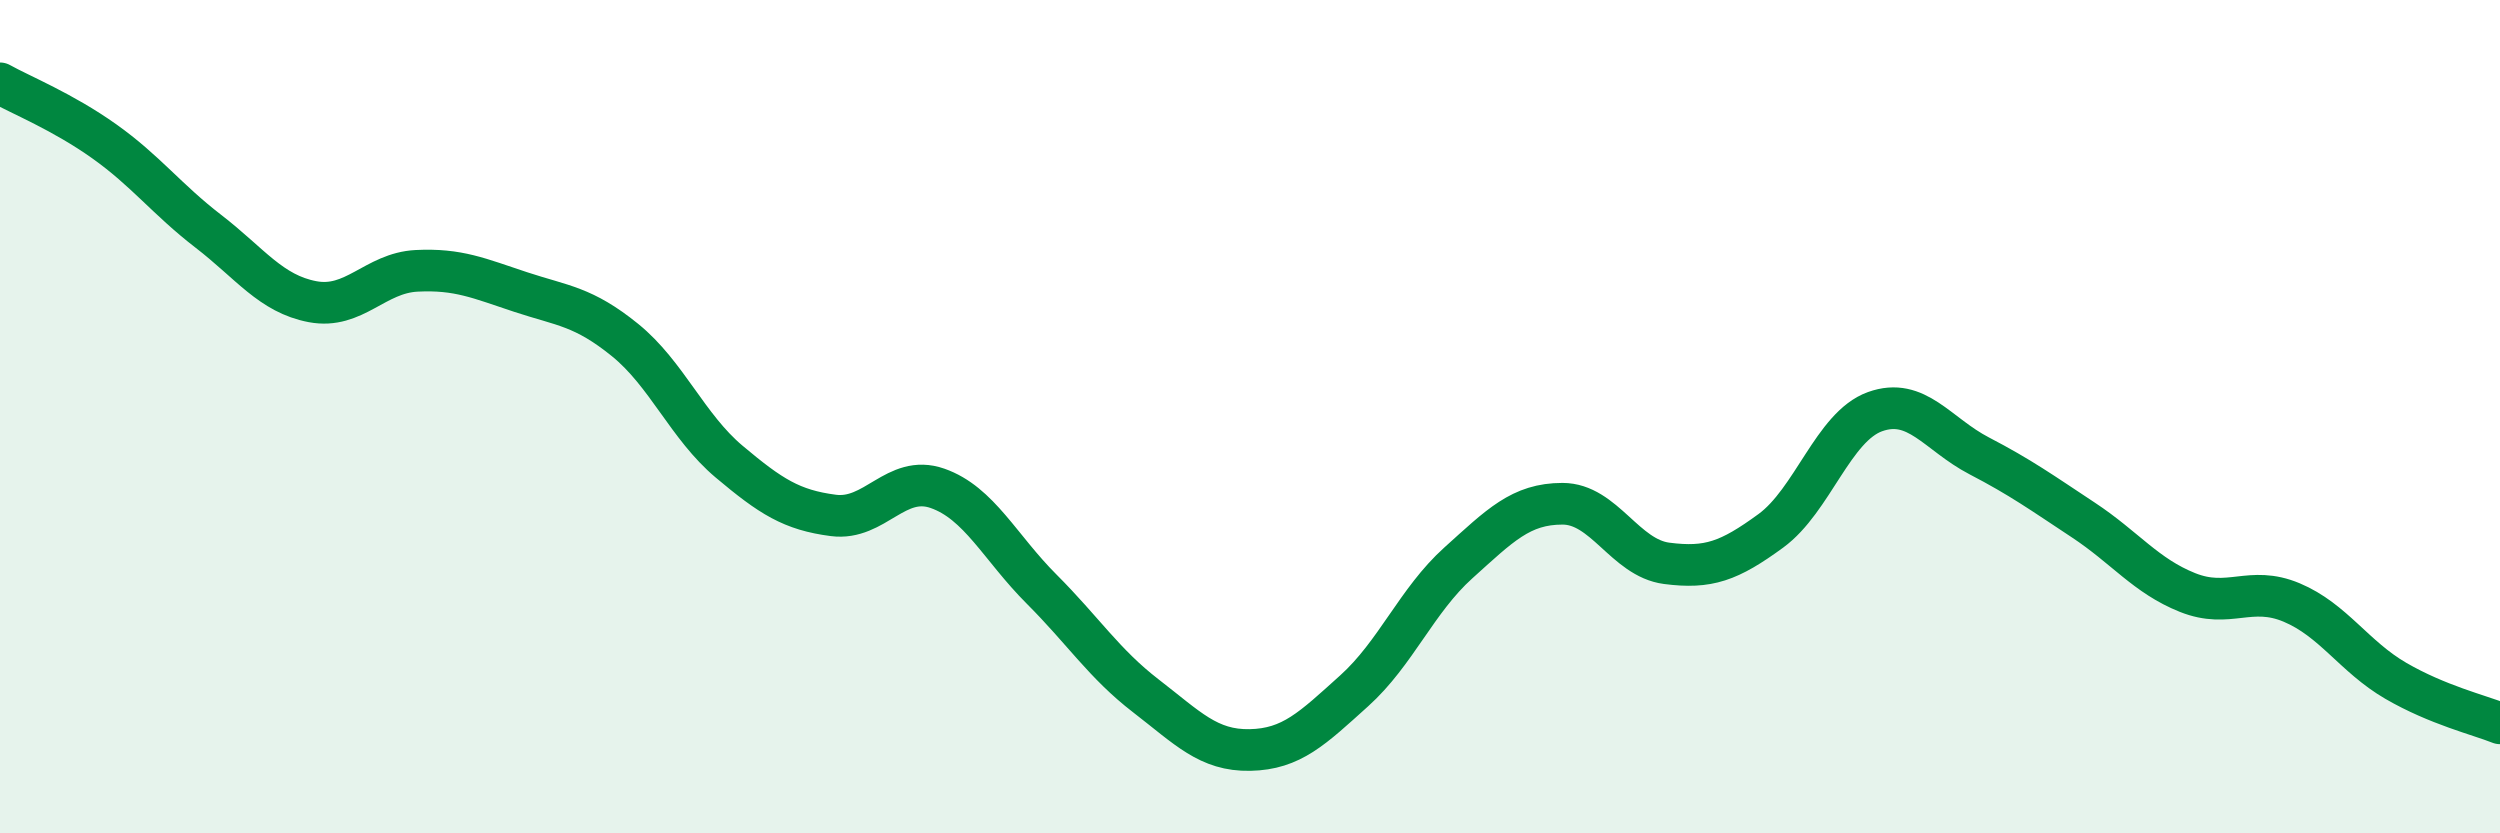 
    <svg width="60" height="20" viewBox="0 0 60 20" xmlns="http://www.w3.org/2000/svg">
      <path
        d="M 0,2 C 0.5,2.28 1.5,2.68 2.5,3.39 C 3.5,4.1 4,4.78 5,5.55 C 6,6.32 6.5,7.05 7.5,7.24 C 8.5,7.43 9,6.55 10,6.5 C 11,6.45 11.5,6.68 12.5,7.01 C 13.5,7.34 14,7.35 15,8.16 C 16,8.97 16.5,10.24 17.5,11.08 C 18.5,11.92 19,12.24 20,12.37 C 21,12.5 21.5,11.37 22.5,11.72 C 23.5,12.07 24,13.14 25,14.14 C 26,15.14 26.5,15.93 27.5,16.7 C 28.5,17.47 29,18.02 30,18 C 31,17.98 31.5,17.48 32.5,16.58 C 33.5,15.68 34,14.41 35,13.51 C 36,12.61 36.5,12.09 37.5,12.09 C 38.5,12.09 39,13.39 40,13.52 C 41,13.65 41.5,13.47 42.5,12.74 C 43.5,12.01 44,10.24 45,9.88 C 46,9.52 46.5,10.42 47.5,10.94 C 48.5,11.46 49,11.82 50,12.48 C 51,13.14 51.5,13.82 52.5,14.22 C 53.5,14.62 54,14.04 55,14.46 C 56,14.88 56.5,15.76 57.5,16.34 C 58.5,16.92 59.5,17.16 60,17.36L60 20L0 20Z"
        fill="#008740"
        opacity="0.1"
        stroke-linecap="round"
        stroke-linejoin="round"
      />
      <path
        d="M 0,2 C 0.5,2.28 1.5,2.68 2.5,3.39 C 3.5,4.1 4,4.78 5,5.55 C 6,6.32 6.5,7.05 7.5,7.24 C 8.5,7.43 9,6.55 10,6.5 C 11,6.45 11.5,6.68 12.5,7.01 C 13.5,7.34 14,7.35 15,8.16 C 16,8.97 16.5,10.24 17.5,11.08 C 18.5,11.92 19,12.24 20,12.37 C 21,12.5 21.5,11.37 22.5,11.72 C 23.5,12.07 24,13.14 25,14.14 C 26,15.14 26.5,15.93 27.5,16.7 C 28.5,17.47 29,18.02 30,18 C 31,17.98 31.5,17.48 32.5,16.58 C 33.5,15.68 34,14.41 35,13.51 C 36,12.61 36.5,12.09 37.5,12.09 C 38.5,12.09 39,13.39 40,13.52 C 41,13.65 41.5,13.47 42.5,12.74 C 43.5,12.01 44,10.24 45,9.88 C 46,9.52 46.5,10.42 47.5,10.94 C 48.5,11.46 49,11.82 50,12.48 C 51,13.14 51.5,13.82 52.5,14.22 C 53.5,14.62 54,14.04 55,14.46 C 56,14.88 56.5,15.76 57.5,16.34 C 58.5,16.92 59.5,17.16 60,17.36"
        stroke="#008740"
        stroke-width="1"
        fill="none"
        stroke-linecap="round"
        stroke-linejoin="round"
      />
    </svg>
  